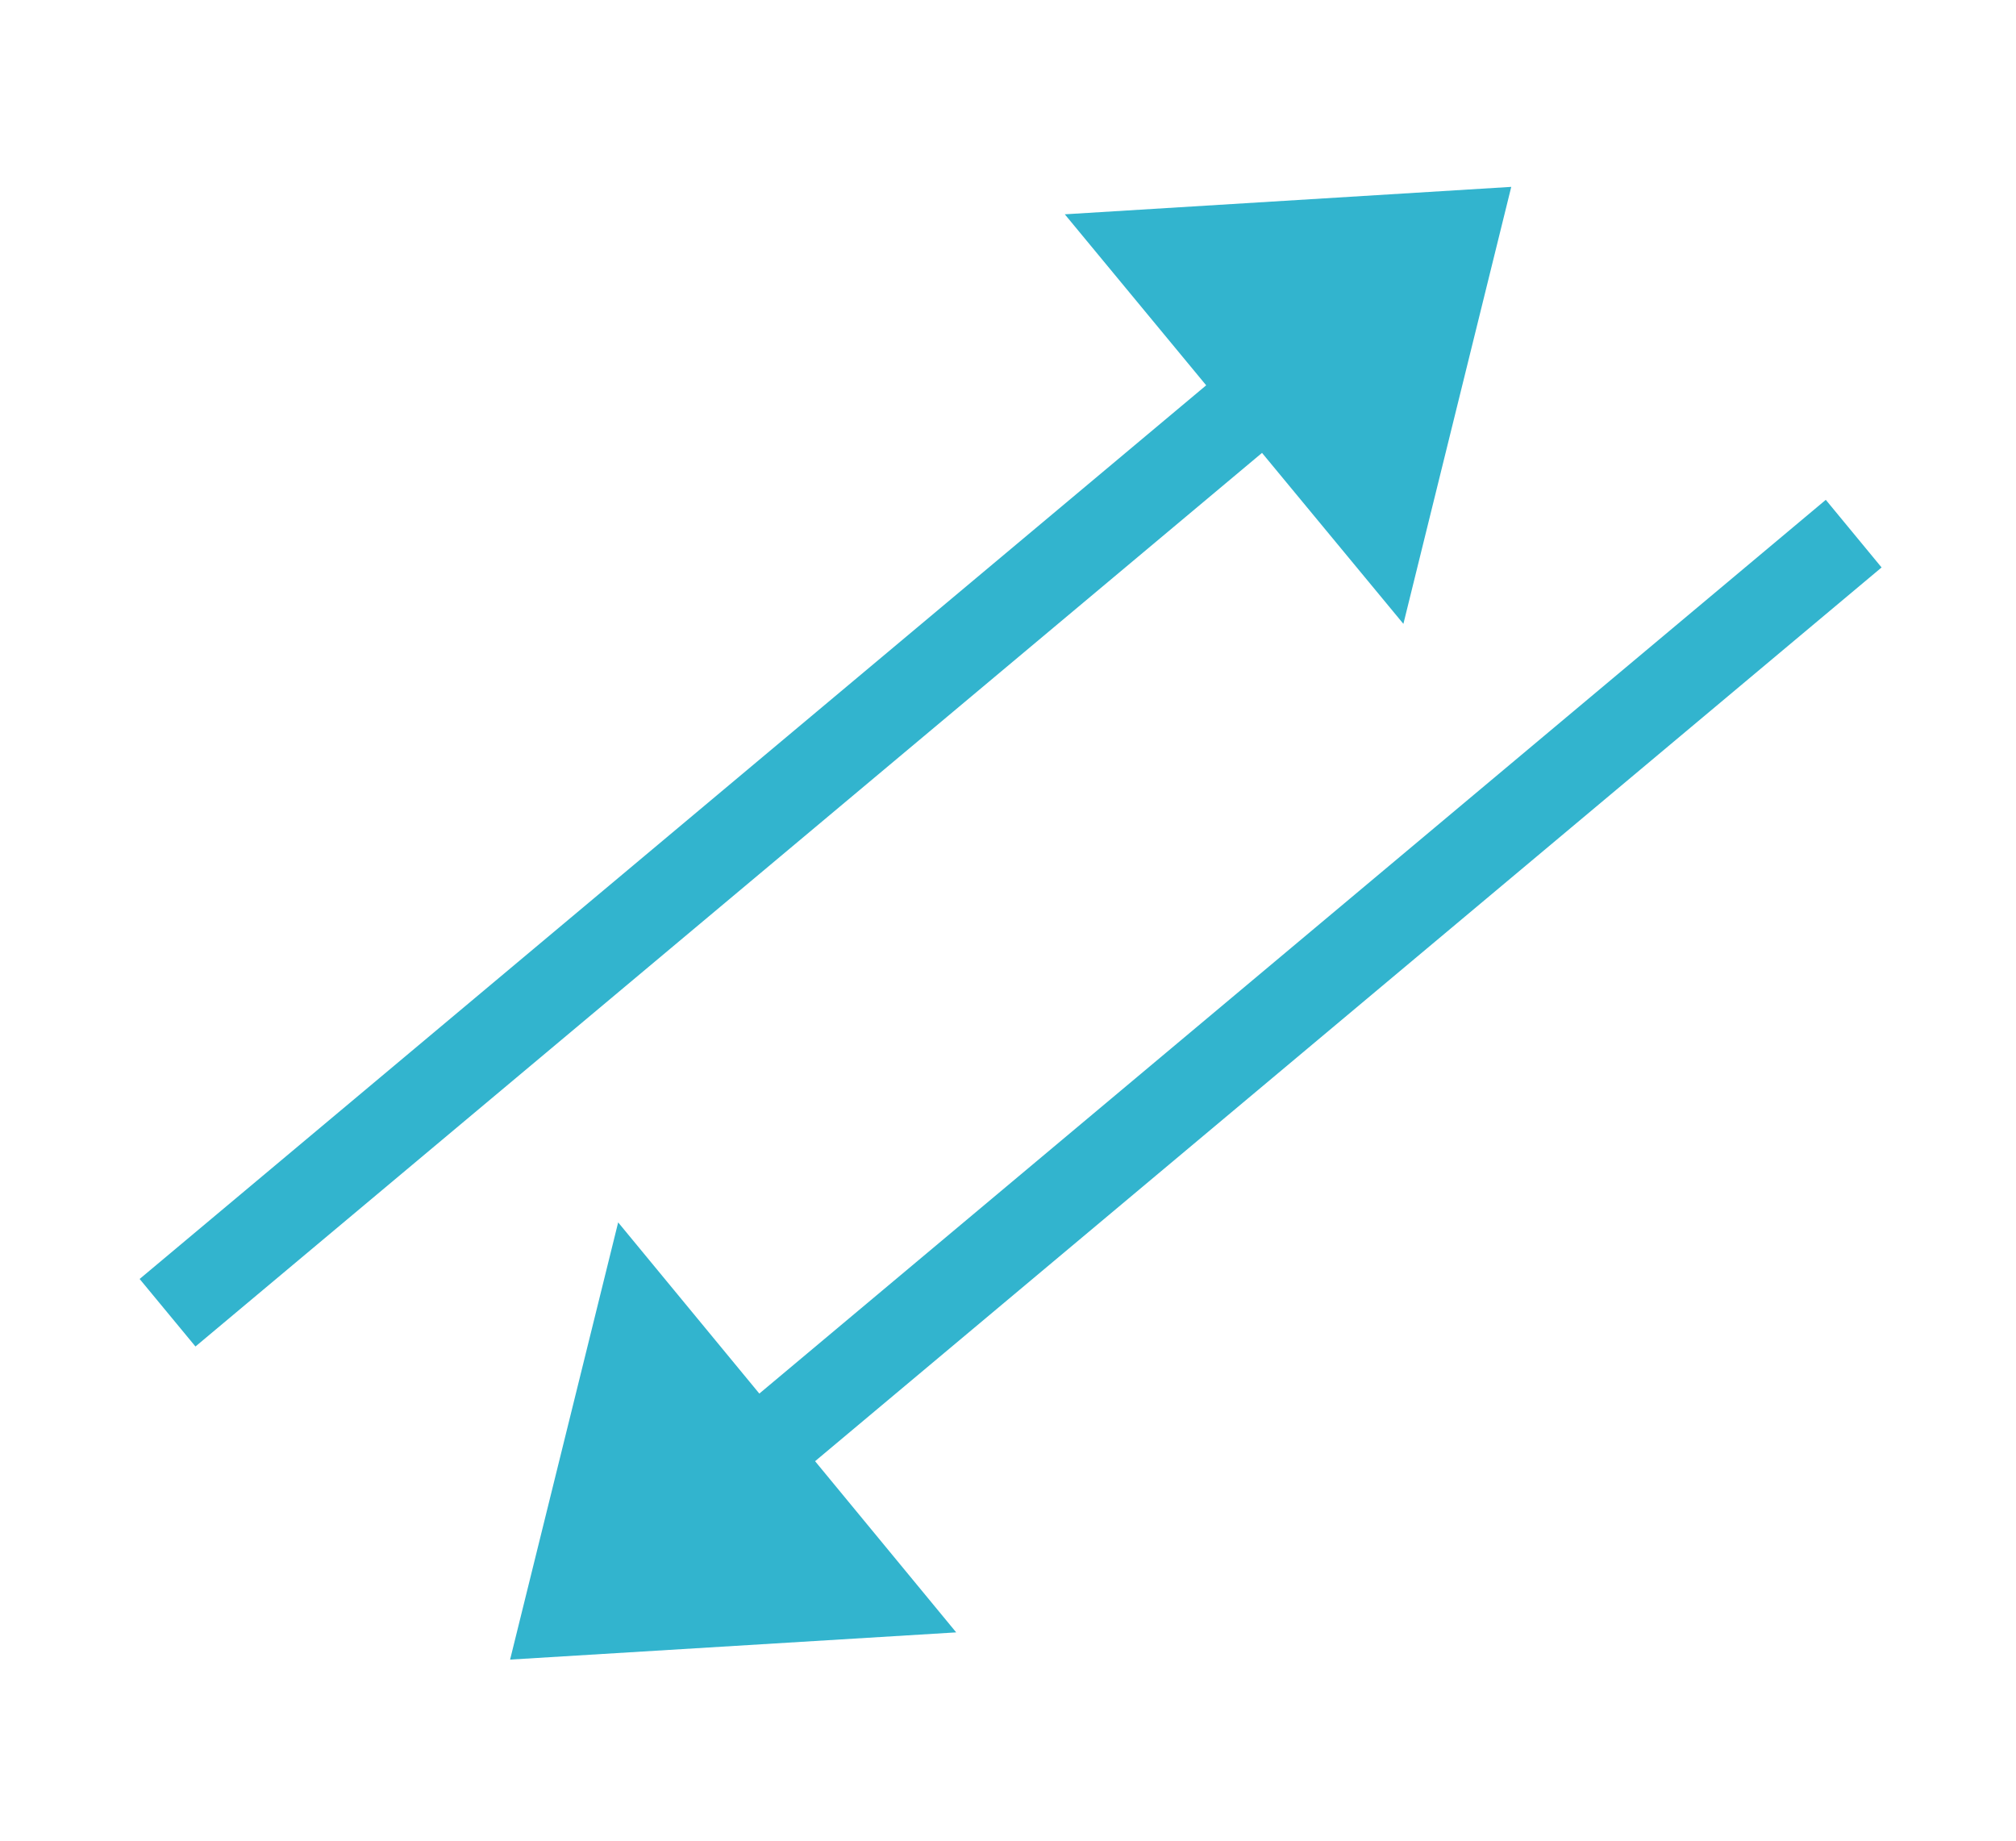 <svg width="46" height="42" viewBox="0 0 46 42" fill="none" xmlns="http://www.w3.org/2000/svg">
<path fill-rule="evenodd" clip-rule="evenodd" d="M21.818 37.247L11.639 37.868L14.105 27.892L17.326 31.798L41.66 11.405L42.933 12.948L18.598 33.341L21.818 37.247Z" fill="#32B4CE"/>
<path fill-rule="evenodd" clip-rule="evenodd" d="M32.022 14.235L34.483 4.264L24.296 4.89L27.522 8.792L3.186 29.183L4.46 30.724L28.796 10.334L32.022 14.235Z" fill="#32B4CE"/>
</svg>
